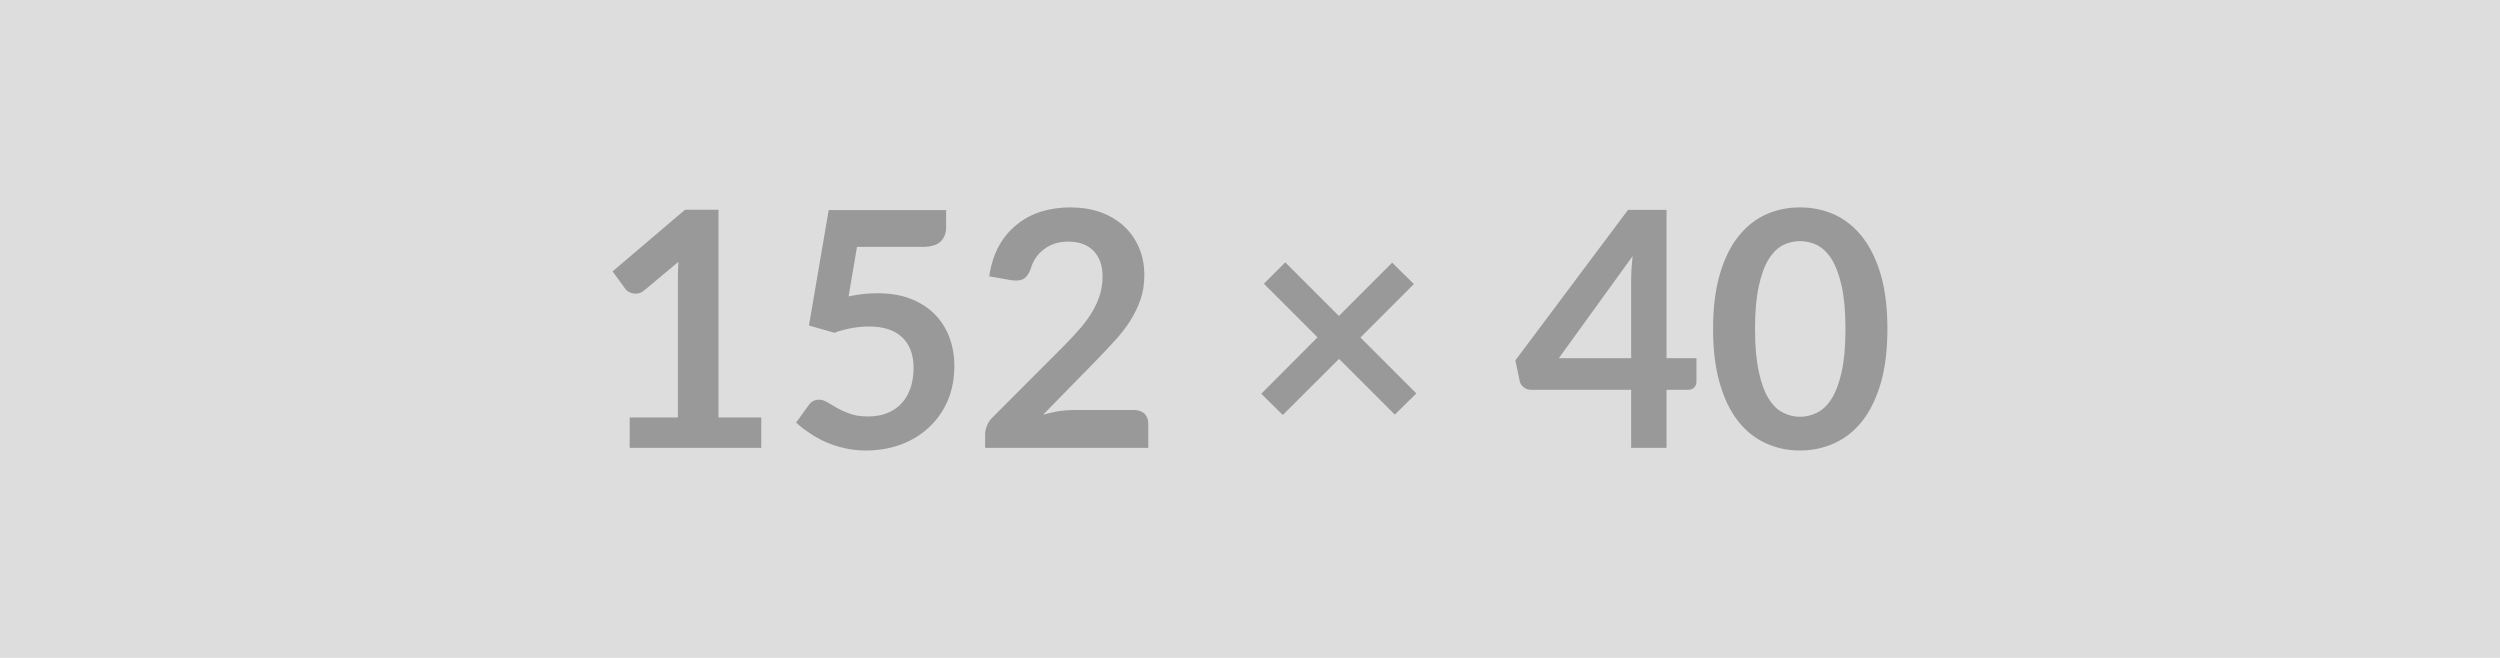 <svg xmlns="http://www.w3.org/2000/svg" width="152" height="40" viewBox="0 0 152 40"><rect width="100%" height="100%" fill="#DDDDDD"/><path fill="#999999" d="M43.685 25.38h2.6v1.85h-8v-1.85h2.93v-8.43q0-.5.03-1.03l-2.08 1.74q-.18.14-.35.18-.18.03-.33 0-.16-.03-.28-.11-.12-.07-.18-.16l-.78-1.07 4.41-3.75h2.03zm8.42-10.37-.51 3.01q.48-.1.92-.15.44-.04.85-.04 1.14 0 2.01.34t1.46.94.89 1.41q.3.8.3 1.73 0 1.15-.4 2.1-.41.95-1.13 1.62-.72.68-1.7 1.05-.99.37-2.15.37-.68 0-1.29-.14t-1.14-.37q-.54-.24-.99-.55-.46-.3-.82-.64l.76-1.05q.24-.34.63-.34.25 0 .51.16t.6.35q.33.19.79.35.45.16 1.09.16.68 0 1.2-.22t.87-.62q.34-.39.52-.94.17-.54.17-1.18 0-1.18-.68-1.84-.69-.67-2.03-.67-1.03 0-2.11.38l-1.54-.44 1.2-7.02h7.14v1.05q0 .53-.33.86t-1.12.33zm13.13 9.92h3.71q.4 0 .64.22.23.23.23.6v1.48h-9.92v-.82q0-.25.11-.52.1-.28.33-.5l4.39-4.4q.55-.56.99-1.07.43-.51.72-1.01t.45-1.02q.15-.51.15-1.08 0-.52-.15-.92-.15-.39-.42-.66-.28-.27-.66-.41-.39-.13-.87-.13-.44 0-.81.12-.38.13-.67.36-.29.22-.49.52t-.3.66q-.17.46-.44.61t-.78.07l-1.3-.23q.15-1.04.58-1.83.43-.78 1.08-1.3.64-.53 1.48-.8.83-.26 1.79-.26 1 0 1.83.29.83.3 1.42.84t.92 1.3.33 1.69q0 .8-.23 1.48-.24.68-.63 1.3-.4.62-.93 1.2t-1.11 1.18l-3.26 3.33q.47-.14.94-.22.46-.07.88-.07m20.88-1.01-1.31 1.29-3.39-3.39-3.42 3.41-1.31-1.29 3.42-3.43-3.26-3.26 1.3-1.3 3.26 3.26 3.24-3.24 1.32 1.3-3.25 3.25zm8.66-2.14h4.4v-4.73q0-.67.09-1.48zm6.55 0h1.82v1.43q0 .2-.13.34-.13.15-.37.15h-1.32v3.53h-2.15V23.7h-6.1q-.25 0-.44-.16-.19-.15-.24-.38l-.26-1.25 6.85-9.15h2.34zm13.43-1.78q0 1.89-.4 3.28-.41 1.4-1.12 2.31-.72.91-1.69 1.35-.98.45-2.11.45t-2.09-.45q-.97-.44-1.68-1.35t-1.11-2.31q-.4-1.39-.4-3.28 0-1.9.4-3.29t1.11-2.3 1.68-1.36q.96-.44 2.09-.44t2.11.44q.97.45 1.69 1.36.71.91 1.12 2.3.4 1.39.4 3.29m-2.55 0q0-1.57-.23-2.6t-.61-1.64q-.39-.61-.89-.86-.5-.24-1.04-.24-.53 0-1.02.24-.5.25-.88.86t-.6 1.64q-.23 1.03-.23 2.6t.23 2.6q.22 1.03.6 1.64t.88.85q.49.25 1.02.25.54 0 1.04-.25.5-.24.89-.85.38-.61.61-1.64t.23-2.6"/></svg>